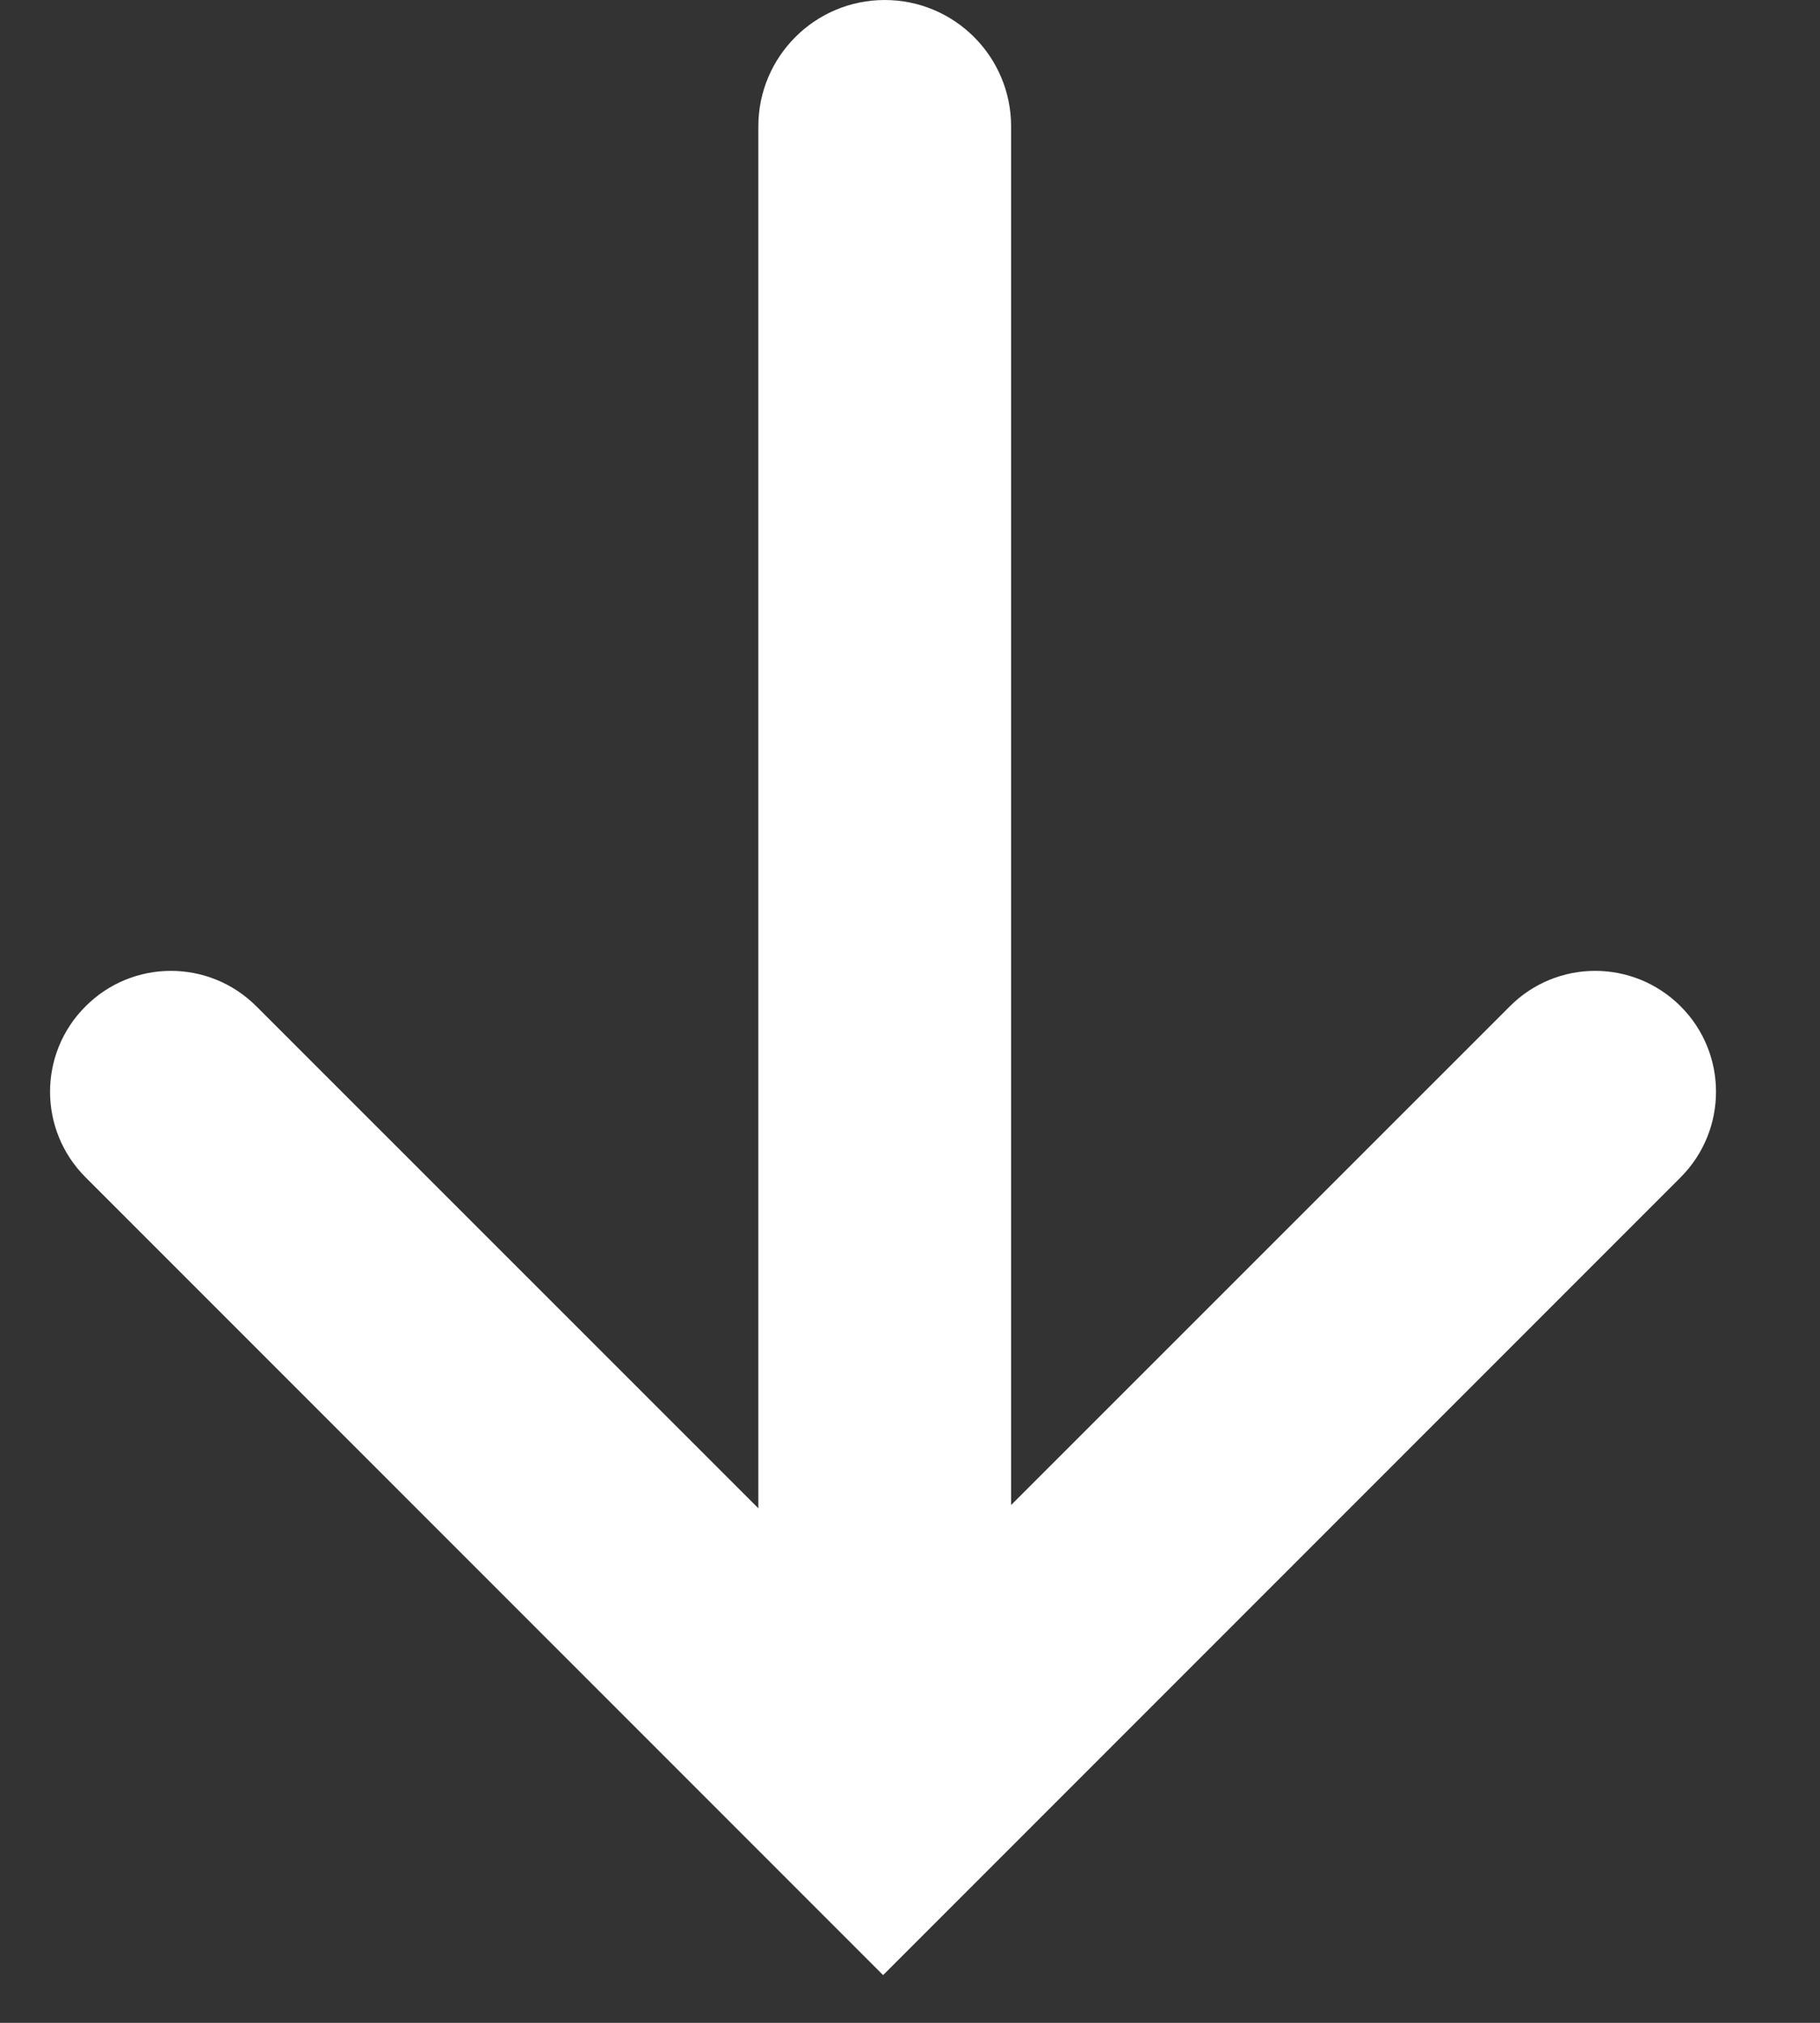 <?xml version="1.0" encoding="UTF-8"?> <svg xmlns="http://www.w3.org/2000/svg" width="9" height="10" viewBox="0 0 9 10" fill="none"><rect x="0" y="0" width="9" height="10" fill="#333333" stroke="none"/> <path fill-rule="evenodd" clip-rule="evenodd" d="M4.375 4.08615e-05C4.72 4.08464e-05 5 0.28 5 0.625L5 8.333L3.75 8.333L3.75 0.625C3.75 0.28 4.03 4.08766e-05 4.375 4.08615e-05V4.08615e-05Z" fill="white"></path> <path fill-rule="evenodd" clip-rule="evenodd" d="M4.367 8.073L1.268 4.975C1.034 4.741 0.656 4.741 0.423 4.975V4.975C0.189 5.208 0.189 5.586 0.423 5.82L4.367 9.764L8.311 5.82C8.544 5.586 8.544 5.208 8.311 4.975V4.975C8.077 4.741 7.699 4.741 7.466 4.975L4.367 8.073Z" fill="white"></path> </svg> 